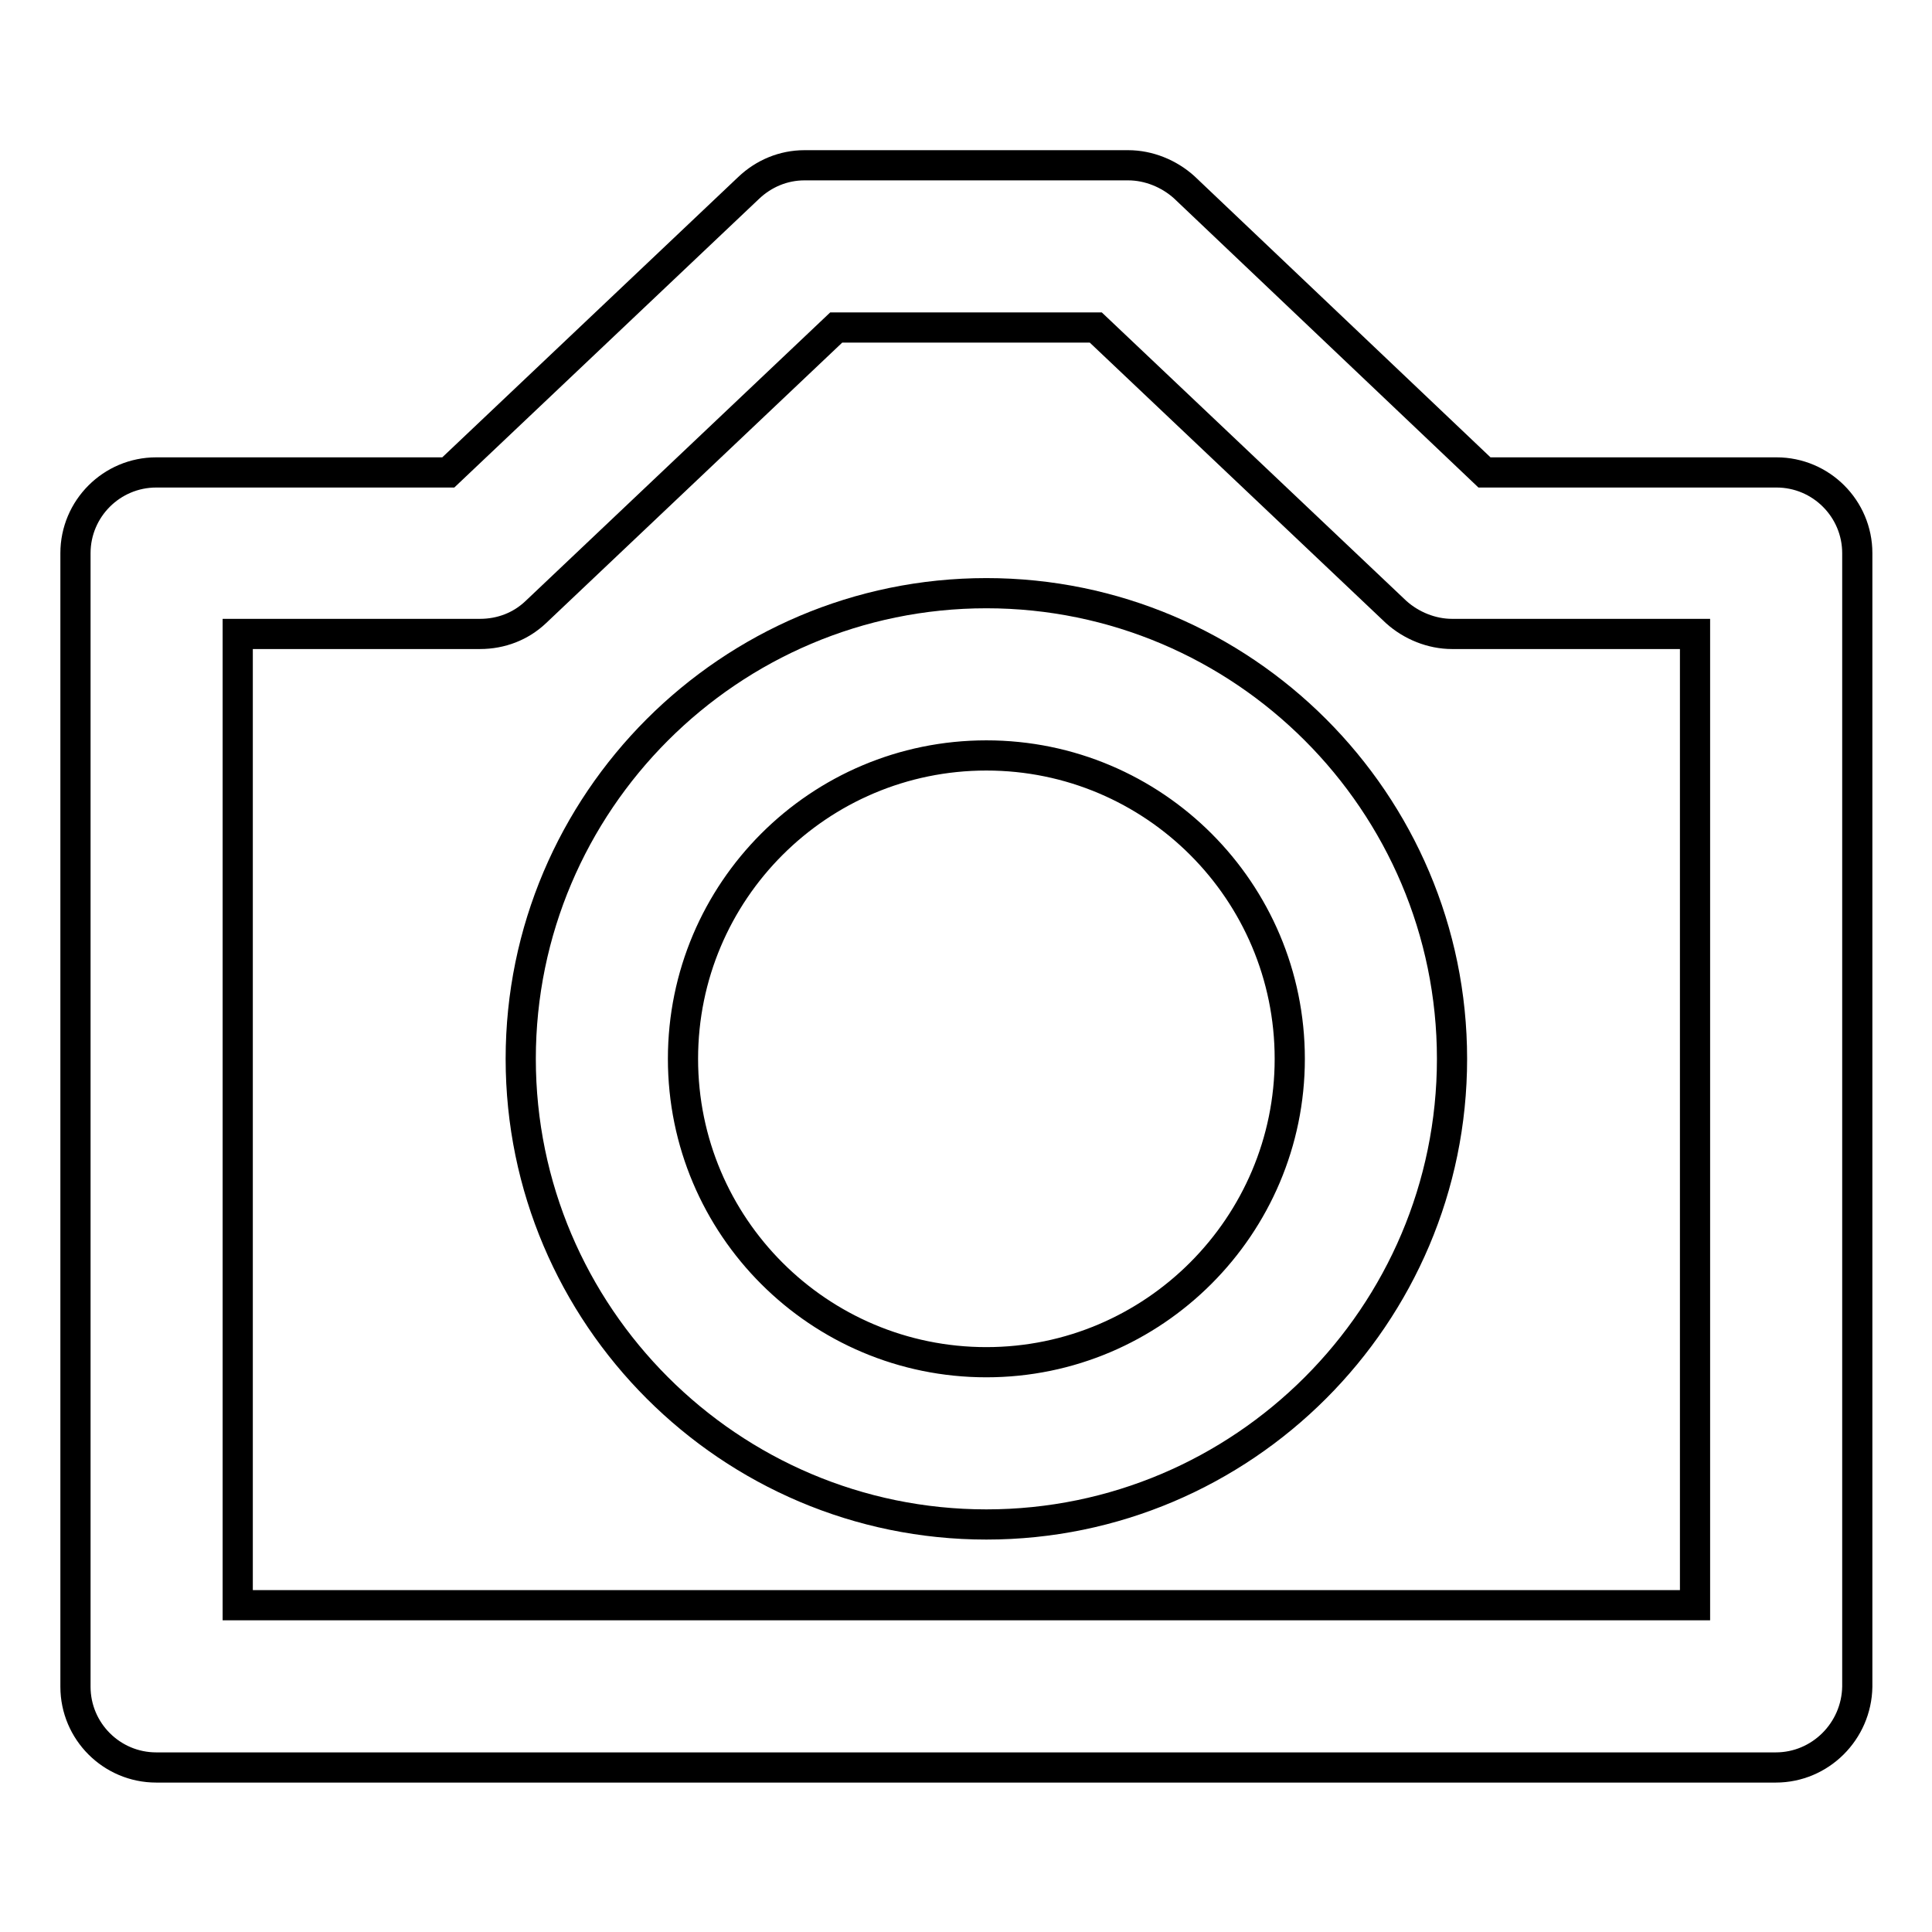 <?xml version="1.0" encoding="utf-8"?>
<!-- Svg Vector Icons : http://www.onlinewebfonts.com/icon -->
<!DOCTYPE svg PUBLIC "-//W3C//DTD SVG 1.1//EN" "http://www.w3.org/Graphics/SVG/1.1/DTD/svg11.dtd">
<svg version="1.1" xmlns="http://www.w3.org/2000/svg" xmlns:xlink="http://www.w3.org/1999/xlink" x="0px" y="0px" viewBox="0 0 256 256" enable-background="new 0 0 256 256" xml:space="preserve">
<g><g><path stroke-width="4" fill-opacity="0" stroke="#000000"  d="M235.3,234.2H20.7c-5.9,0-10.7-4.8-10.7-10.7V73.3c0-5.9,4.8-10.7,10.7-10.7h38.7l39.8-37.7c2-1.9,4.6-3,7.4-3h42.9c2.7,0,5.4,1.1,7.4,2.9l39.8,37.8h38.7c5.9,0,10.7,4.8,10.7,10.7v150.2C246,229.4,241.2,234.2,235.3,234.2z M31.5,212.7h193.1V84h-32.2c-2.7,0-5.4-1.1-7.4-2.9l-39.8-37.7h-34.4L71,81.1c-2,1.9-4.6,2.9-7.4,2.9H31.5V212.7z"/><path stroke-width="4" fill-opacity="0" stroke="#000000"  d="M130.7,202c-34,0-61.7-27.7-61.7-61.7c0-34,27.7-61.7,61.7-61.7c34,0,61.7,27.7,61.7,61.7C192.4,174.3,164.7,202,130.7,202z M130.7,100.1c-22.2,0-40.2,18-40.2,40.2c0,22.2,18,40.2,40.2,40.2s40.2-18.1,40.2-40.2C170.9,118.1,152.9,100.1,130.7,100.1z"/></g></g>
</svg>